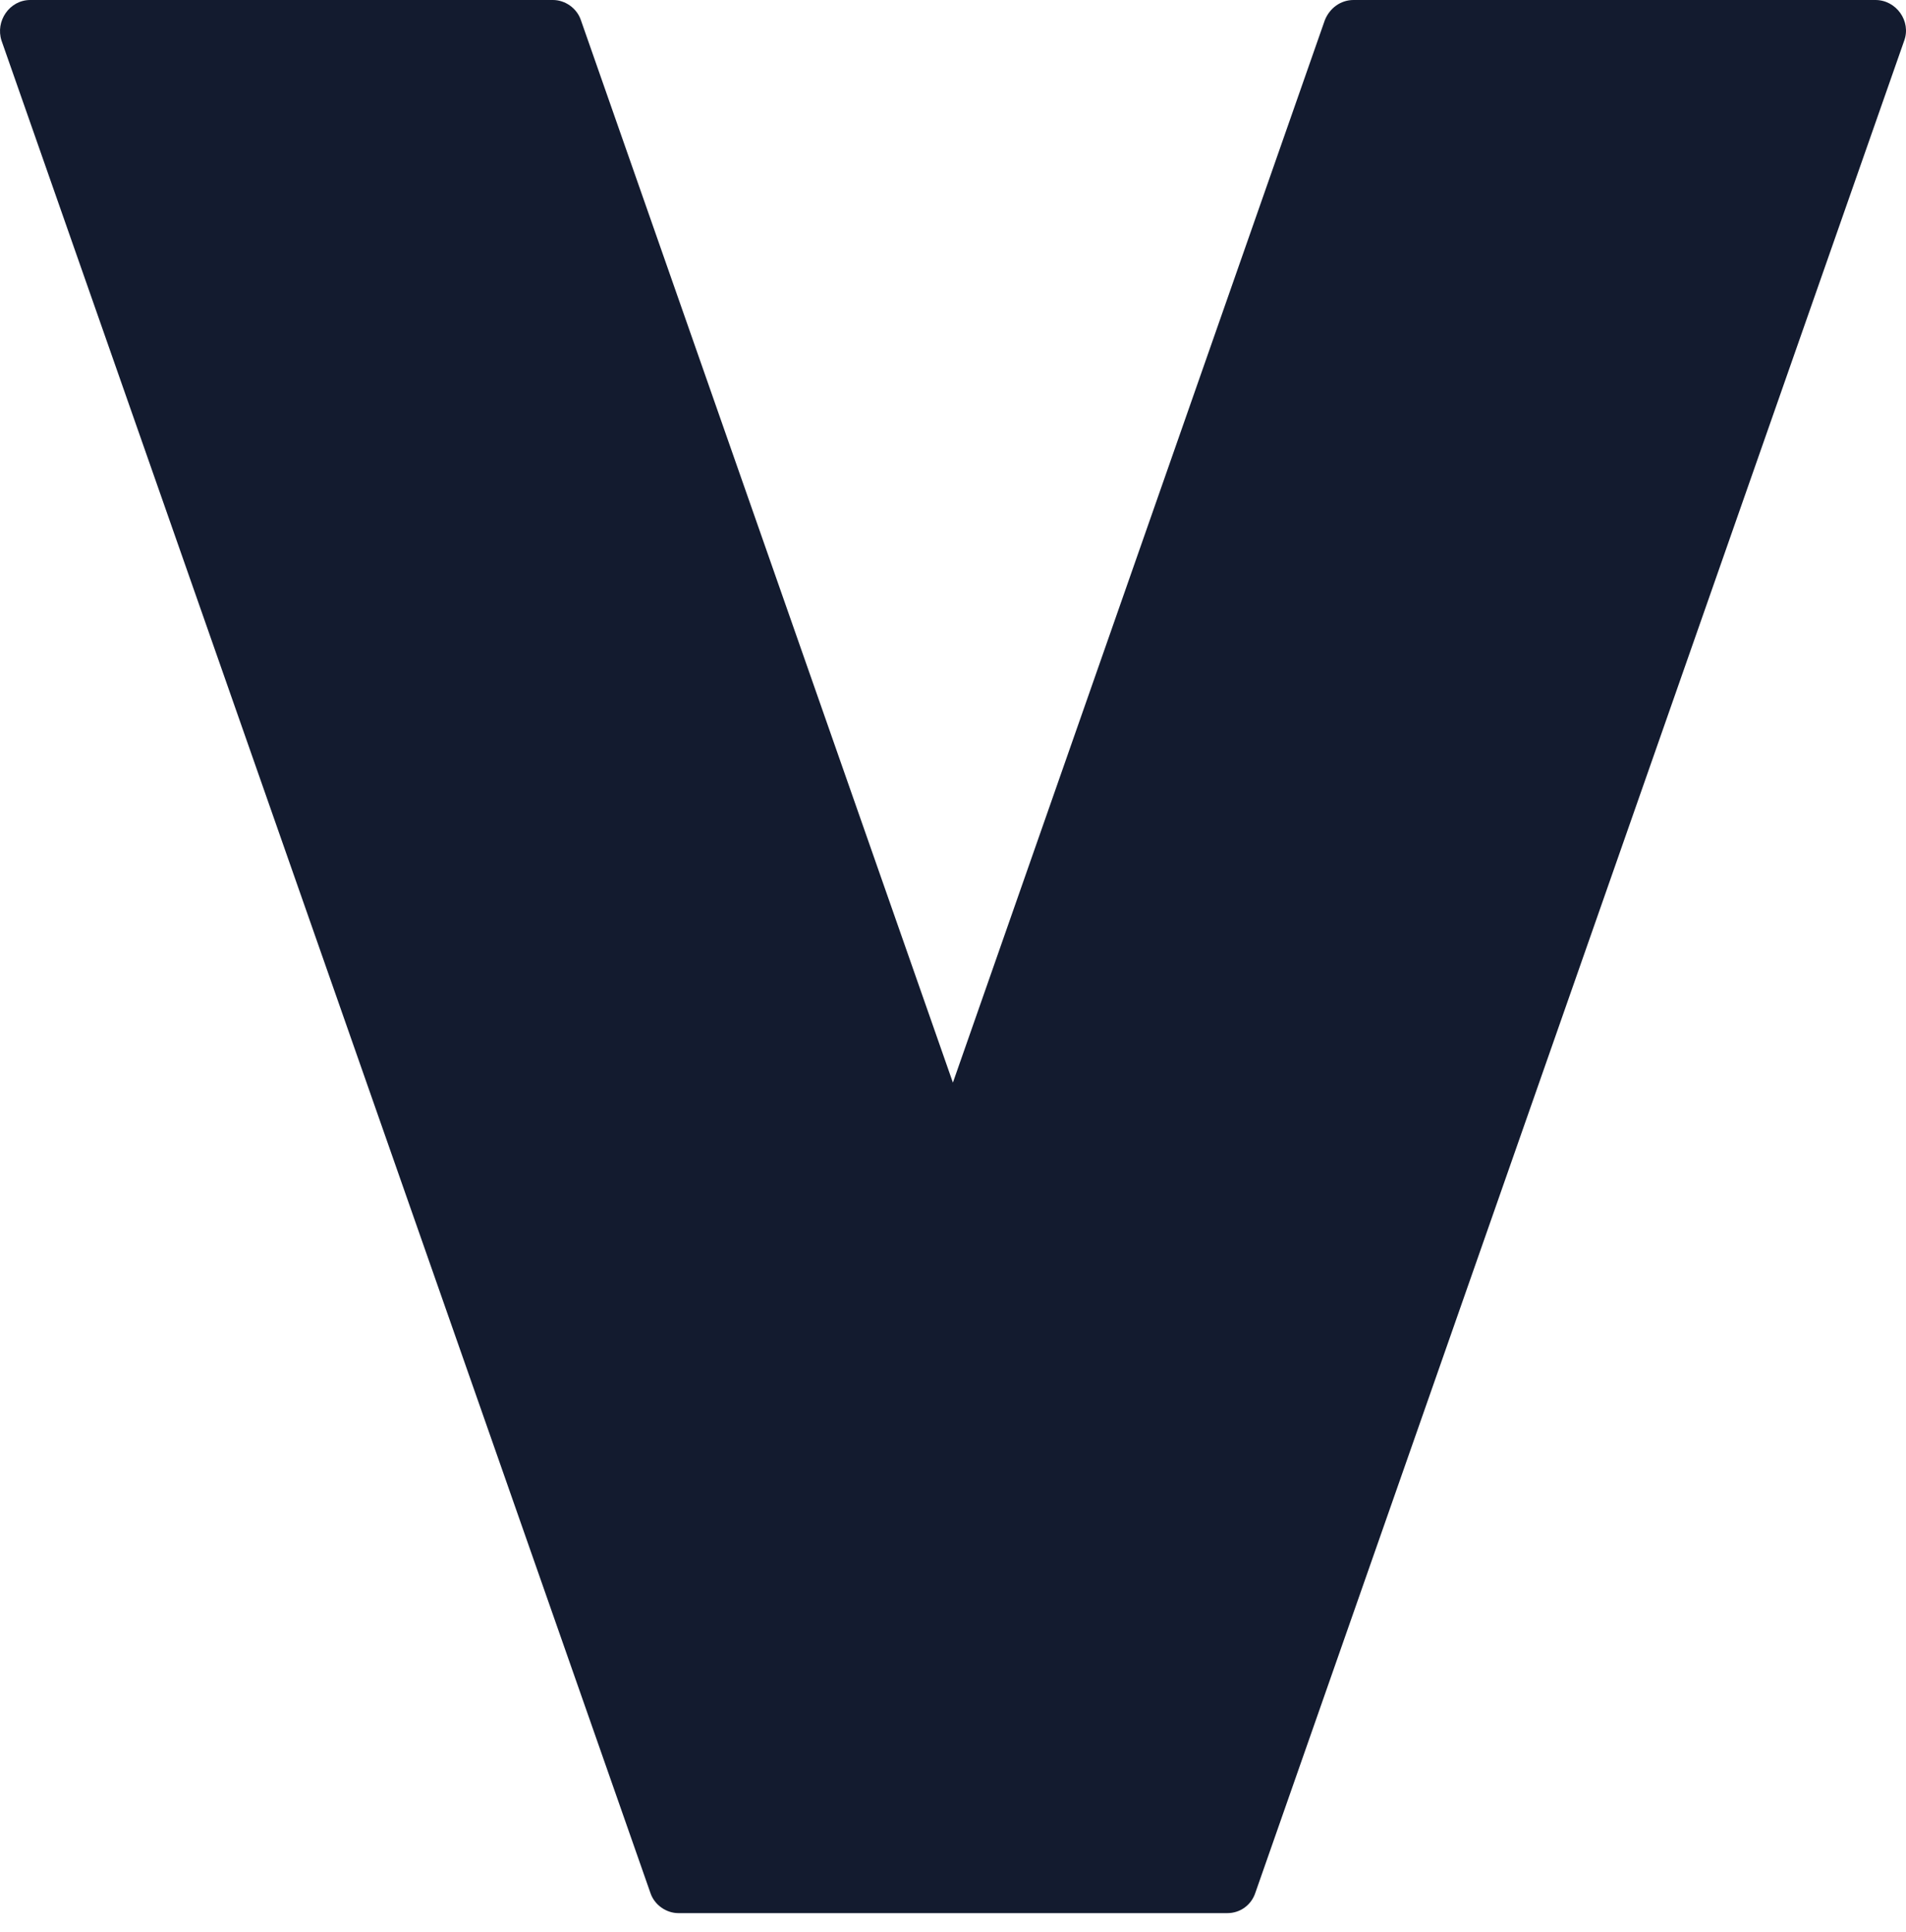 <svg width="73" height="74" viewBox="0 0 73 74" fill="none" xmlns="http://www.w3.org/2000/svg">
    <path d="M72.931 1.558L48.08 72.491C47.927 72.959 47.499 73.27 47.01 73.27H25.98C25.521 73.27 25.062 72.959 24.909 72.491L0.059 1.558C-0.186 0.81 0.364 0 1.159 0H21.181C21.639 0 22.098 0.311 22.251 0.779L36.496 41.463L50.739 0.779C50.922 0.311 51.35 0 51.839 0H71.83C72.625 0 73.206 0.81 72.931 1.558H72.931Z" fill="#131B2F"/>
    </svg>
    